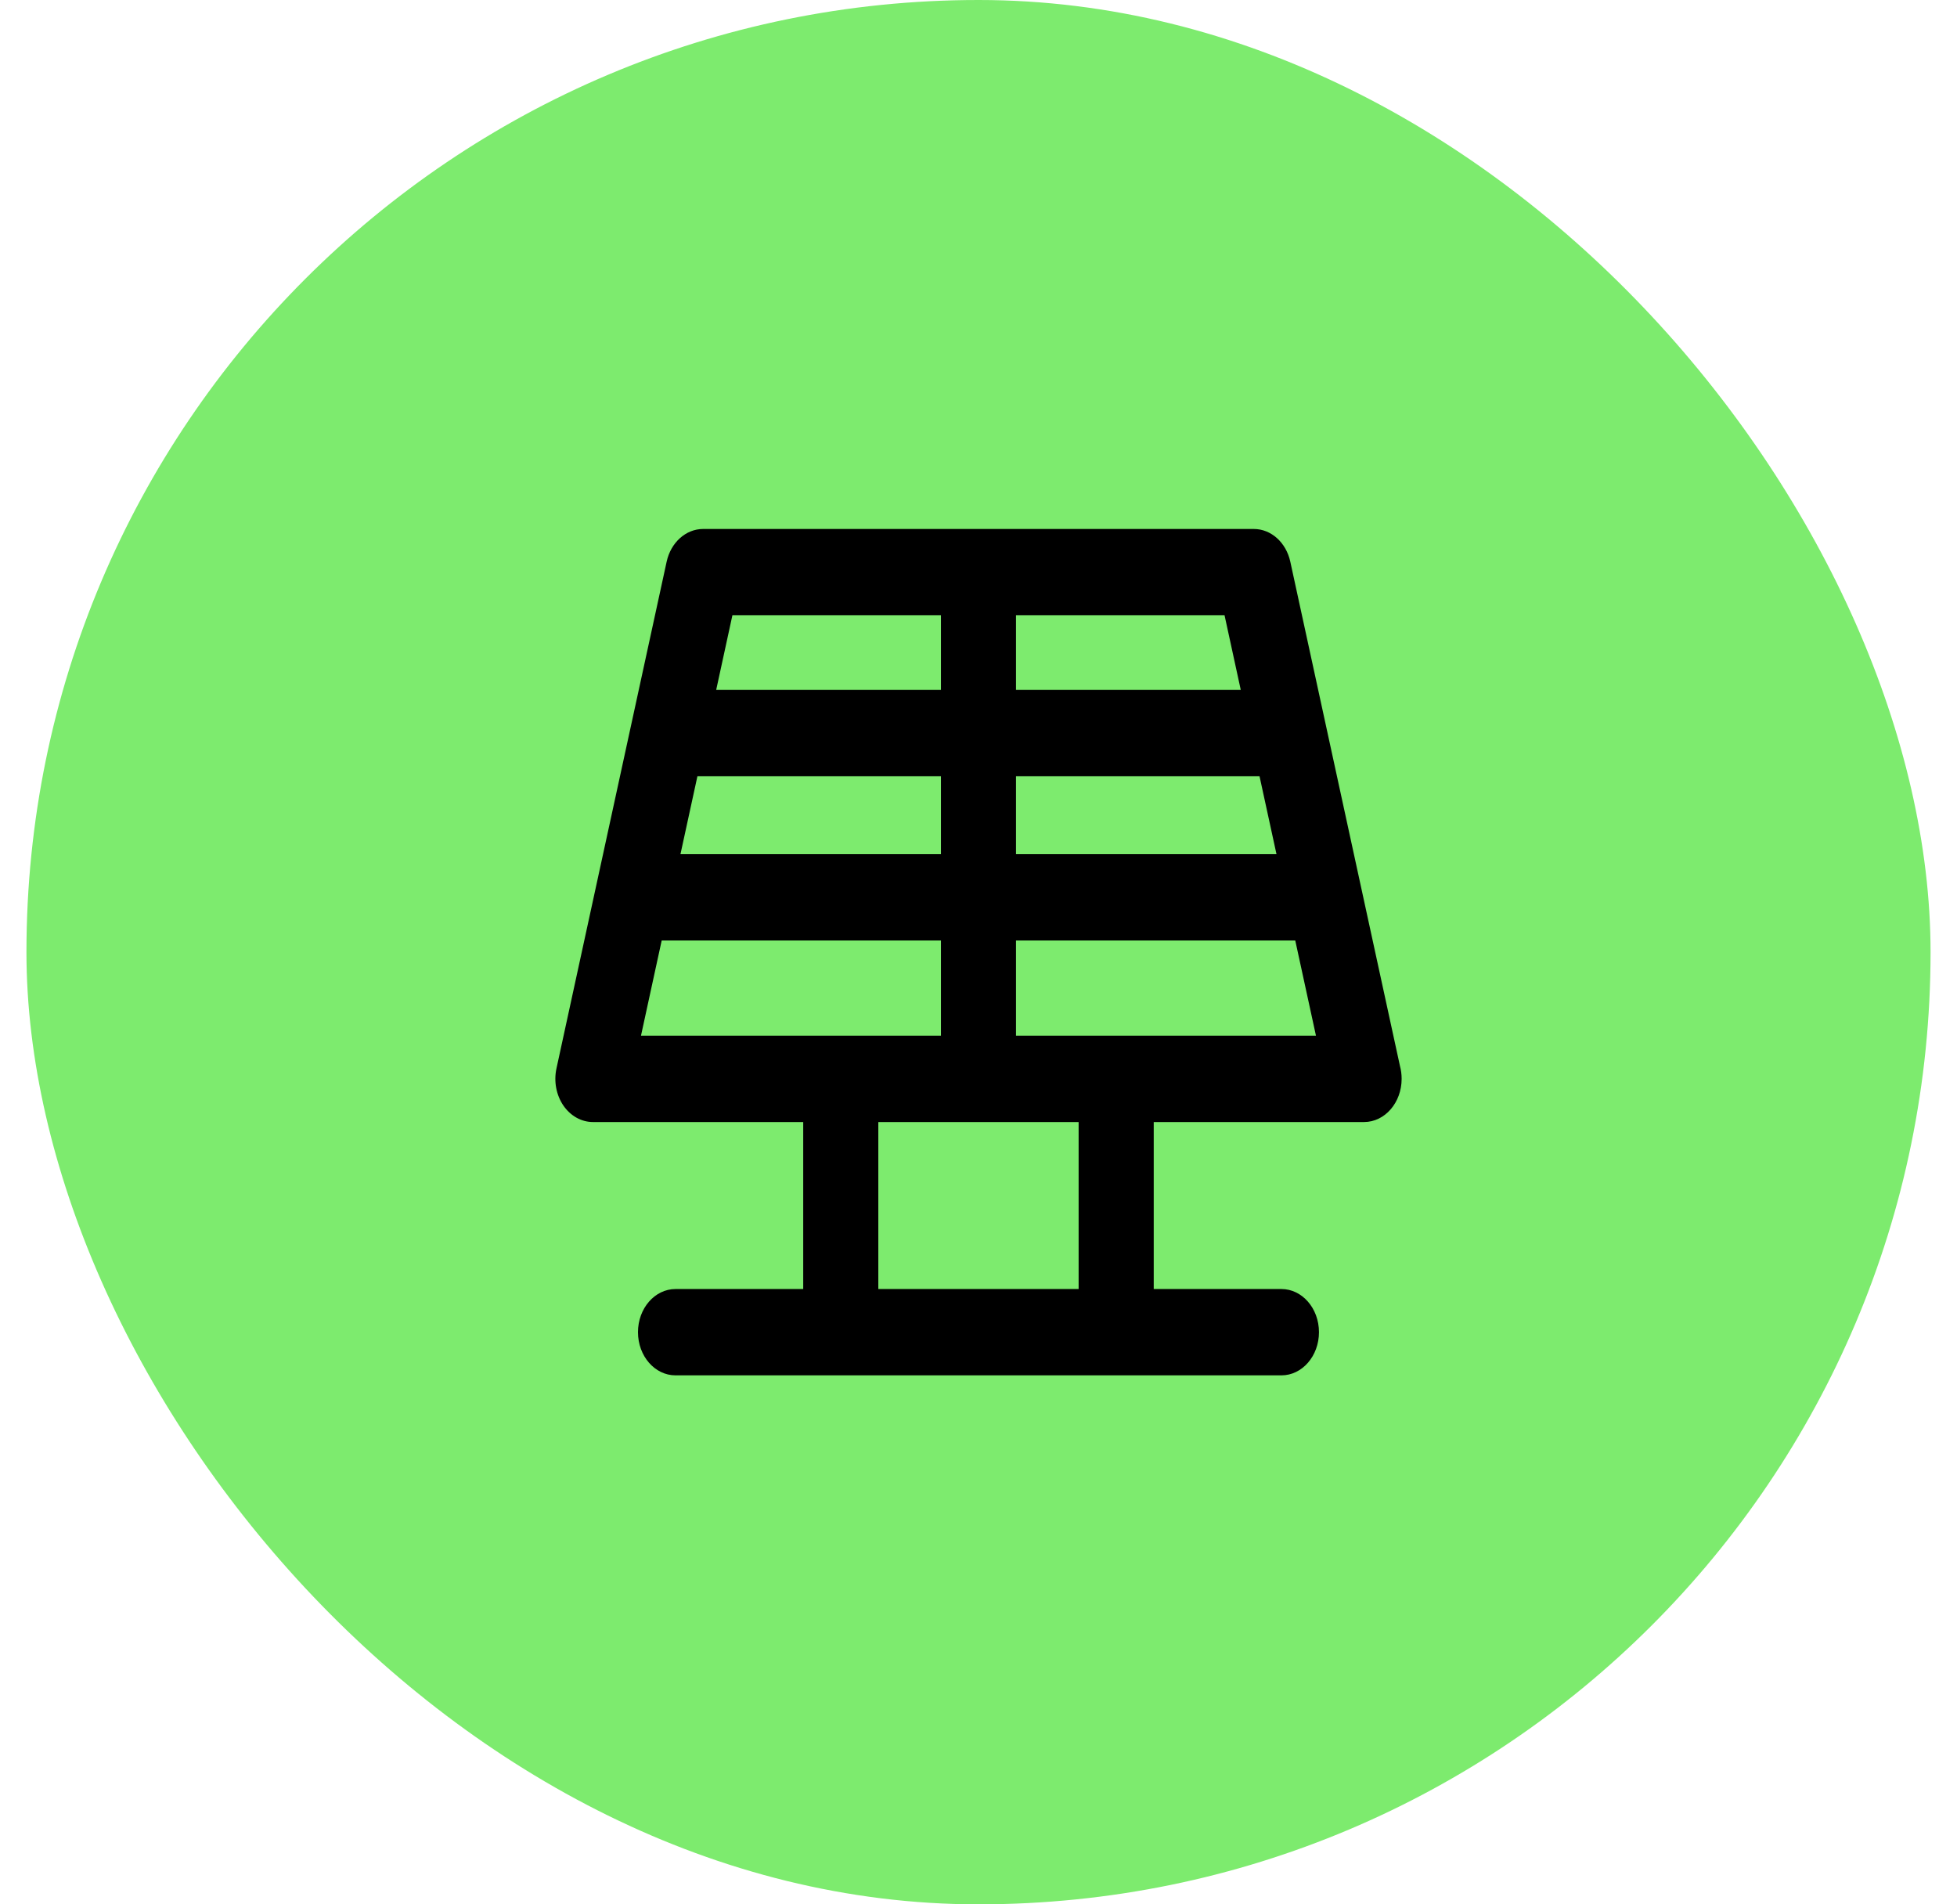 <svg width="37" height="36" viewBox="0 0 37 36" fill="none" xmlns="http://www.w3.org/2000/svg">
<rect x="0.5" width="36" height="36" rx="18" fill="#7DEB6E"/>
<path d="M24.227 26C24.619 26 24.937 25.635 24.937 25.184C24.937 24.733 24.619 24.368 24.227 24.368H21.813V21.211H25.789C25.789 21.211 25.79 21.211 25.79 21.211C26.182 21.211 26.5 20.845 26.5 20.395C26.5 20.309 26.489 20.227 26.468 20.15L24.395 10.618C24.316 10.255 24.032 10 23.706 10H13.293C12.967 10 12.683 10.255 12.604 10.618L10.521 20.197C10.468 20.441 10.516 20.699 10.65 20.897C10.785 21.095 10.991 21.211 11.21 21.211H15.186V24.368H12.772C12.38 24.368 12.062 24.733 12.062 25.184C12.062 25.635 12.38 26 12.772 26H24.227V26ZM13.186 14.673H17.79V16.148H12.865L13.186 14.673ZM19.209 14.673H23.813L24.134 16.148H19.209V14.673ZM23.458 13.04H19.209V11.632H23.152L23.458 13.04ZM17.79 11.632V13.04H13.541L13.847 11.632H17.79ZM12.119 19.578L12.51 17.78H17.79V19.578H12.119ZM20.393 24.368H16.606V21.211H20.393V24.368ZM19.209 19.578V17.78H24.489L24.88 19.578H19.209Z" fill="black"/>
</svg>
